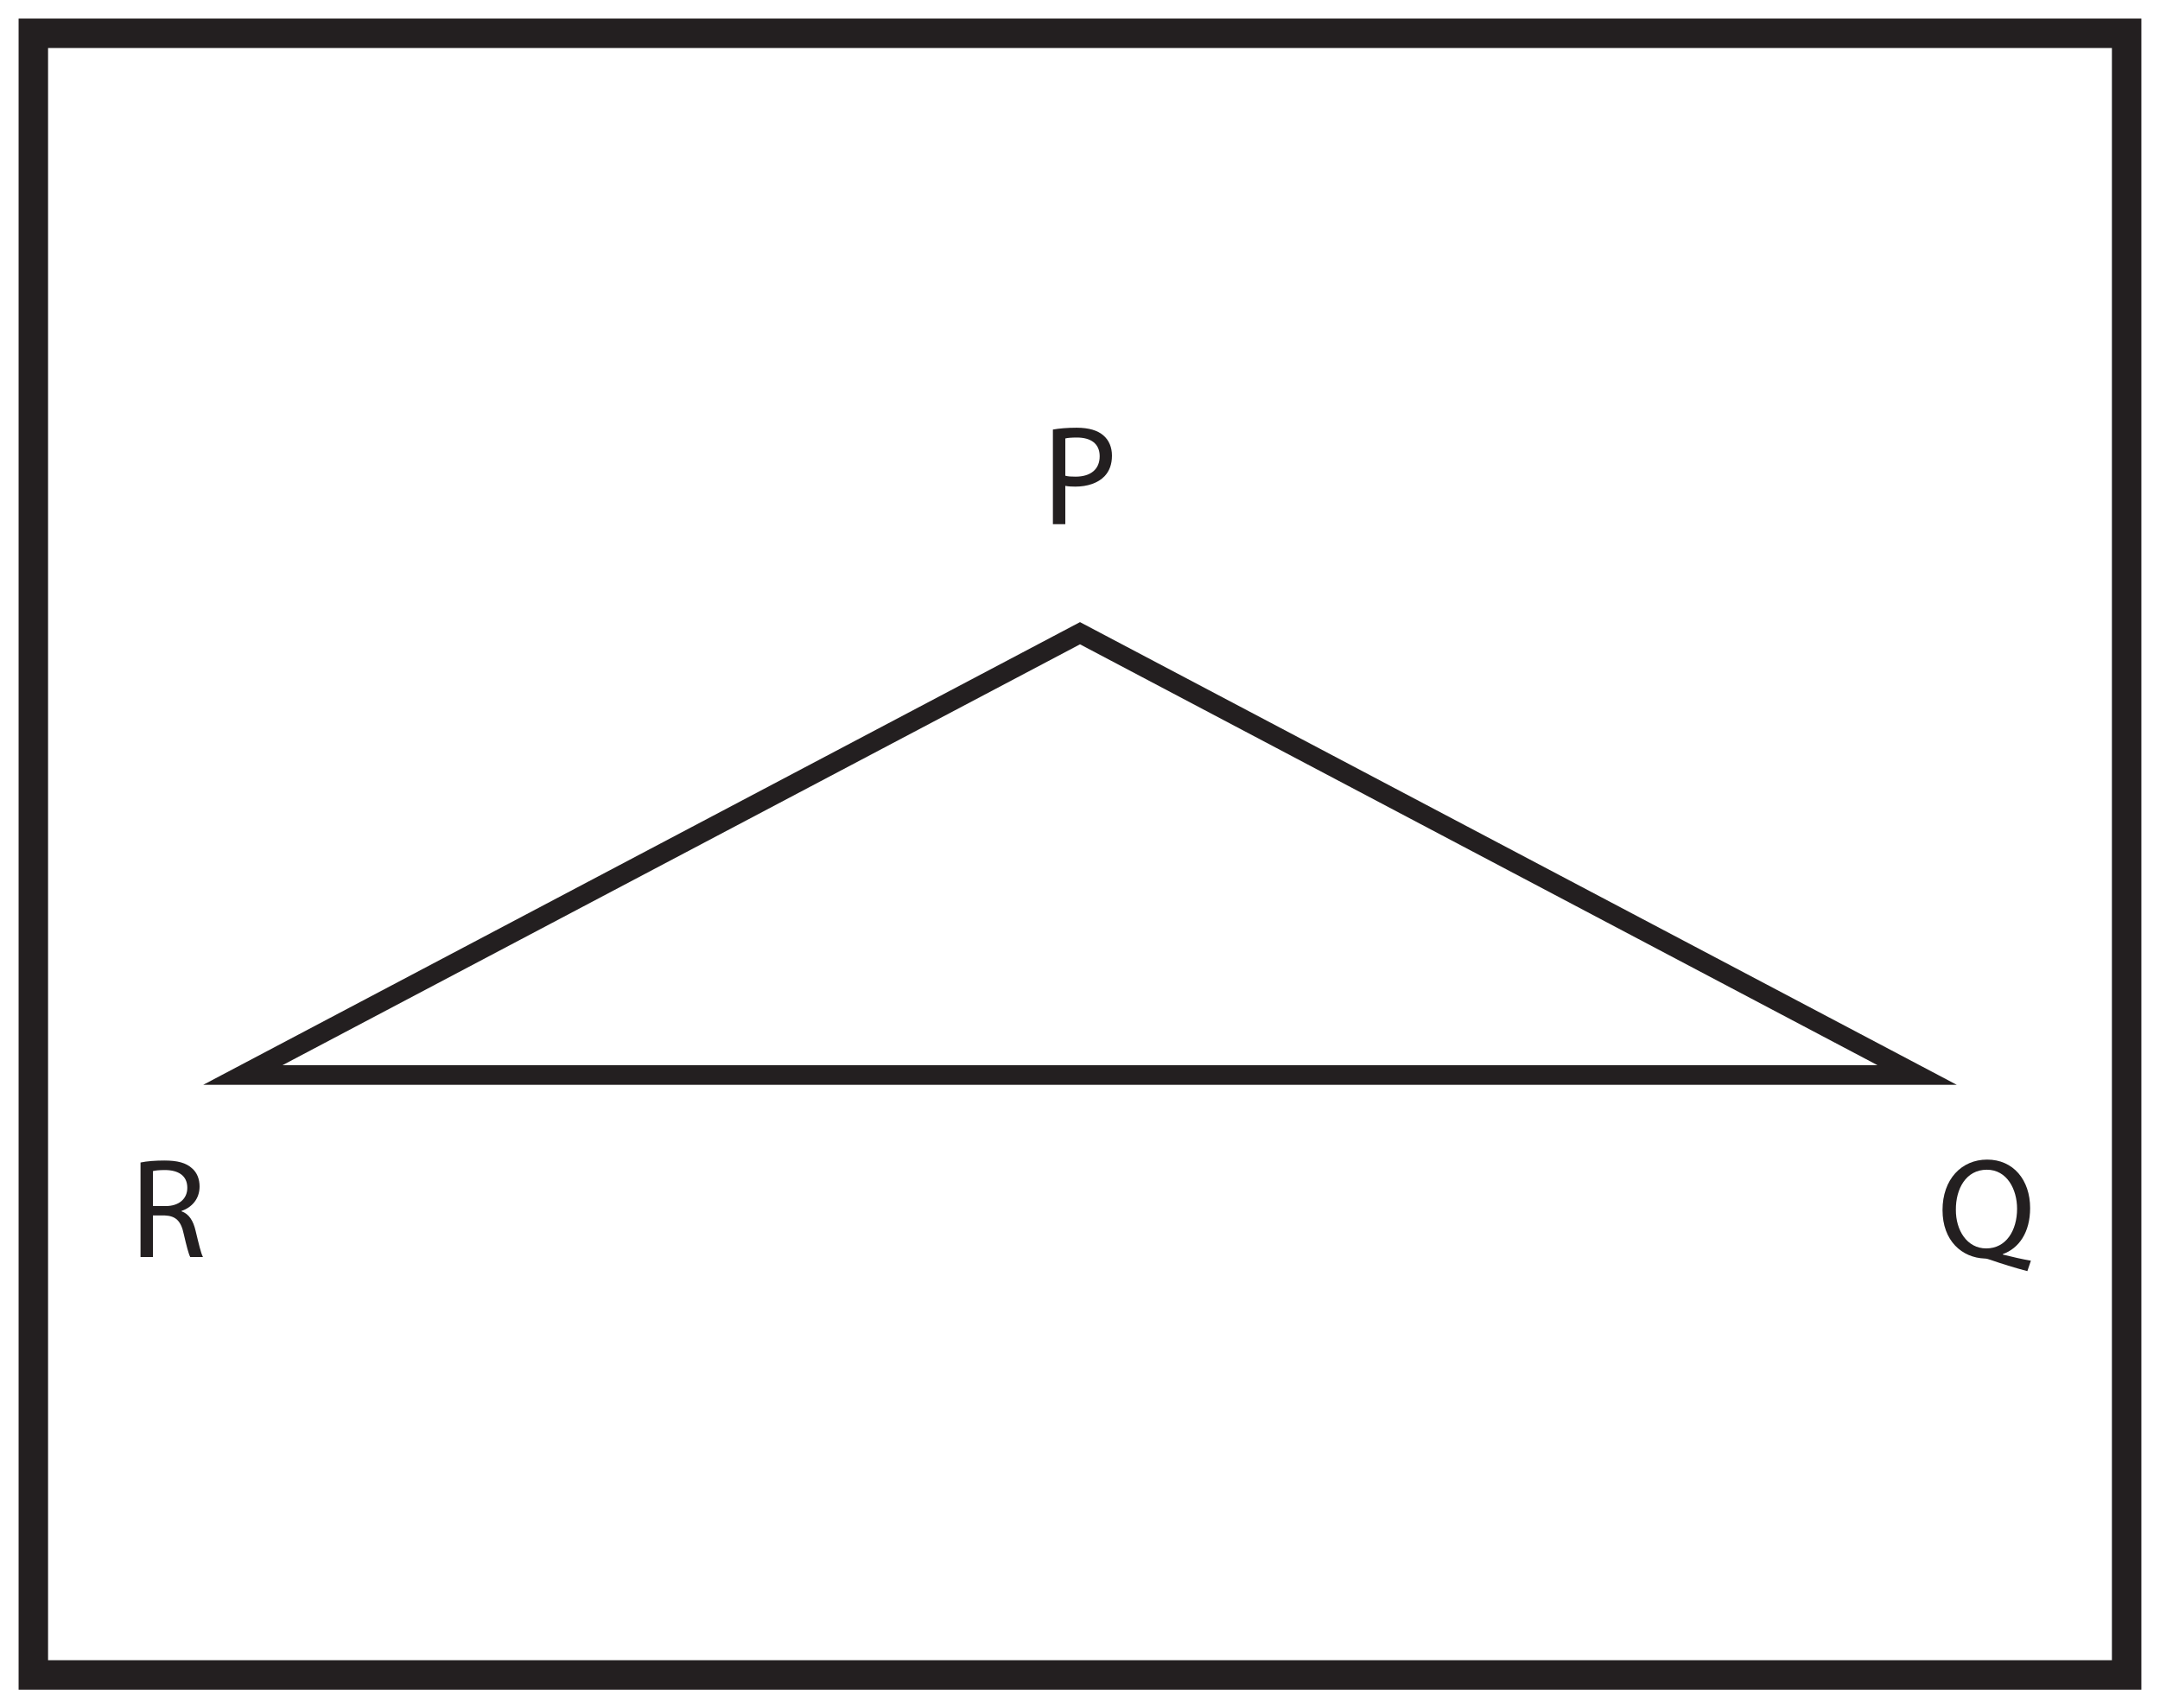 <?xml version="1.0" encoding="UTF-8"?>
<svg xmlns="http://www.w3.org/2000/svg" xmlns:xlink="http://www.w3.org/1999/xlink" width="220pt" height="174pt" viewBox="0 0 220 174" version="1.1">
<defs>
<g>
<symbol overflow="visible" id="glyph0-0">
<path style="stroke:none;" d="M 0 0 L 7.25 0 L 7.25 -10.141 L 0 -10.141 Z M 3.625 -5.719 L 1.156 -9.422 L 6.078 -9.422 Z M 4.062 -5.062 L 6.516 -8.766 L 6.516 -1.375 Z M 1.156 -0.719 L 3.625 -4.422 L 6.078 -0.719 Z M 0.719 -8.766 L 3.188 -5.062 L 0.719 -1.375 Z M 0.719 -8.766 "/>
</symbol>
<symbol overflow="visible" id="glyph0-1">
<path style="stroke:none;" d="M 1.094 0 L 2.359 0 L 2.359 -3.906 C 2.656 -3.844 3 -3.828 3.375 -3.828 C 4.609 -3.828 5.688 -4.188 6.359 -4.891 C 6.844 -5.406 7.109 -6.094 7.109 -6.984 C 7.109 -7.844 6.797 -8.562 6.25 -9.031 C 5.672 -9.547 4.766 -9.828 3.516 -9.828 C 2.5 -9.828 1.703 -9.75 1.094 -9.641 Z M 2.359 -8.734 C 2.578 -8.797 3 -8.828 3.547 -8.828 C 4.938 -8.828 5.859 -8.219 5.859 -6.922 C 5.859 -5.578 4.922 -4.844 3.406 -4.844 C 2.984 -4.844 2.641 -4.859 2.359 -4.938 Z M 2.359 -8.734 "/>
</symbol>
<symbol overflow="visible" id="glyph0-2">
<path style="stroke:none;" d="M 9.516 0.375 C 8.688 0.234 7.641 0 6.656 -0.25 L 6.656 -0.297 C 8.281 -0.875 9.438 -2.484 9.438 -4.984 C 9.438 -7.859 7.719 -9.922 5.062 -9.922 C 2.438 -9.922 0.516 -7.906 0.516 -4.781 C 0.516 -1.641 2.5 0.078 4.828 0.156 C 5.016 0.156 5.219 0.234 5.422 0.297 C 6.547 0.688 7.844 1.094 9.156 1.438 Z M 4.969 -0.875 C 3 -0.875 1.859 -2.734 1.875 -4.812 C 1.859 -6.922 2.891 -8.891 5.031 -8.891 C 7.094 -8.891 8.109 -6.875 8.109 -4.922 C 8.109 -2.688 6.984 -0.875 4.969 -0.875 Z M 4.969 -0.875 "/>
</symbol>
<symbol overflow="visible" id="glyph0-3">
<path style="stroke:none;" d="M 1.094 0 L 2.359 0 L 2.359 -4.234 L 3.547 -4.234 C 4.688 -4.188 5.219 -3.672 5.5 -2.328 C 5.781 -1.109 6 -0.281 6.156 0 L 7.453 0 C 7.25 -0.375 7.031 -1.312 6.703 -2.672 C 6.469 -3.688 6.031 -4.391 5.266 -4.656 L 5.266 -4.688 C 6.297 -5.047 7.109 -5.891 7.109 -7.188 C 7.109 -7.938 6.844 -8.609 6.344 -9.031 C 5.734 -9.594 4.859 -9.828 3.516 -9.828 C 2.656 -9.828 1.734 -9.766 1.094 -9.625 Z M 2.359 -8.75 C 2.562 -8.812 3 -8.859 3.609 -8.859 C 4.938 -8.844 5.859 -8.297 5.859 -7.047 C 5.859 -5.922 5 -5.188 3.656 -5.188 L 2.359 -5.188 Z M 2.359 -8.75 "/>
</symbol>
</g>
</defs>
<g id="surface1">
<rect x="0" y="0" width="220" height="174" style="fill:rgb(100%,100%,100%);fill-opacity:1;stroke:none;"/>
<path style=" stroke:none;fill-rule:nonzero;fill:rgb(100%,100%,100%);fill-opacity:1;" d="M 3.395 3.391 L 216.602 3.391 L 216.602 170.609 L 3.395 170.609 Z M 3.395 3.391 "/>
<path style=" stroke:none;fill-rule:nonzero;fill:rgb(13.73%,12.16%,12.549%);fill-opacity:1;" d="M 218.102 1.891 L 1.895 1.891 L 1.895 172.109 L 218.102 172.109 Z M 215.102 169.109 L 4.895 169.109 L 4.895 4.891 L 215.102 4.891 Z M 215.102 169.109 "/>
<g style="fill:rgb(13.73%,12.16%,12.549%);fill-opacity:1;">
  <use xlink:href="#glyph0-1" x="106.146" y="53.395"/>
</g>
<g style="fill:rgb(13.73%,12.16%,12.549%);fill-opacity:1;">
  <use xlink:href="#glyph0-2" x="197.334" y="128.038"/>
</g>
<g style="fill:rgb(13.73%,12.16%,12.549%);fill-opacity:1;">
  <use xlink:href="#glyph0-3" x="13.219" y="128.038"/>
</g>
<path style="fill:none;stroke-width:2;stroke-linecap:butt;stroke-linejoin:miter;stroke:rgb(13.73%,12.16%,12.549%);stroke-opacity:1;stroke-miterlimit:10;" d="M -0.002 0 L 85.264 45 L 170.53 0 Z M -0.002 0 " transform="matrix(1,0,0,-1,24.736,109.5)"/>
</g>
</svg>
